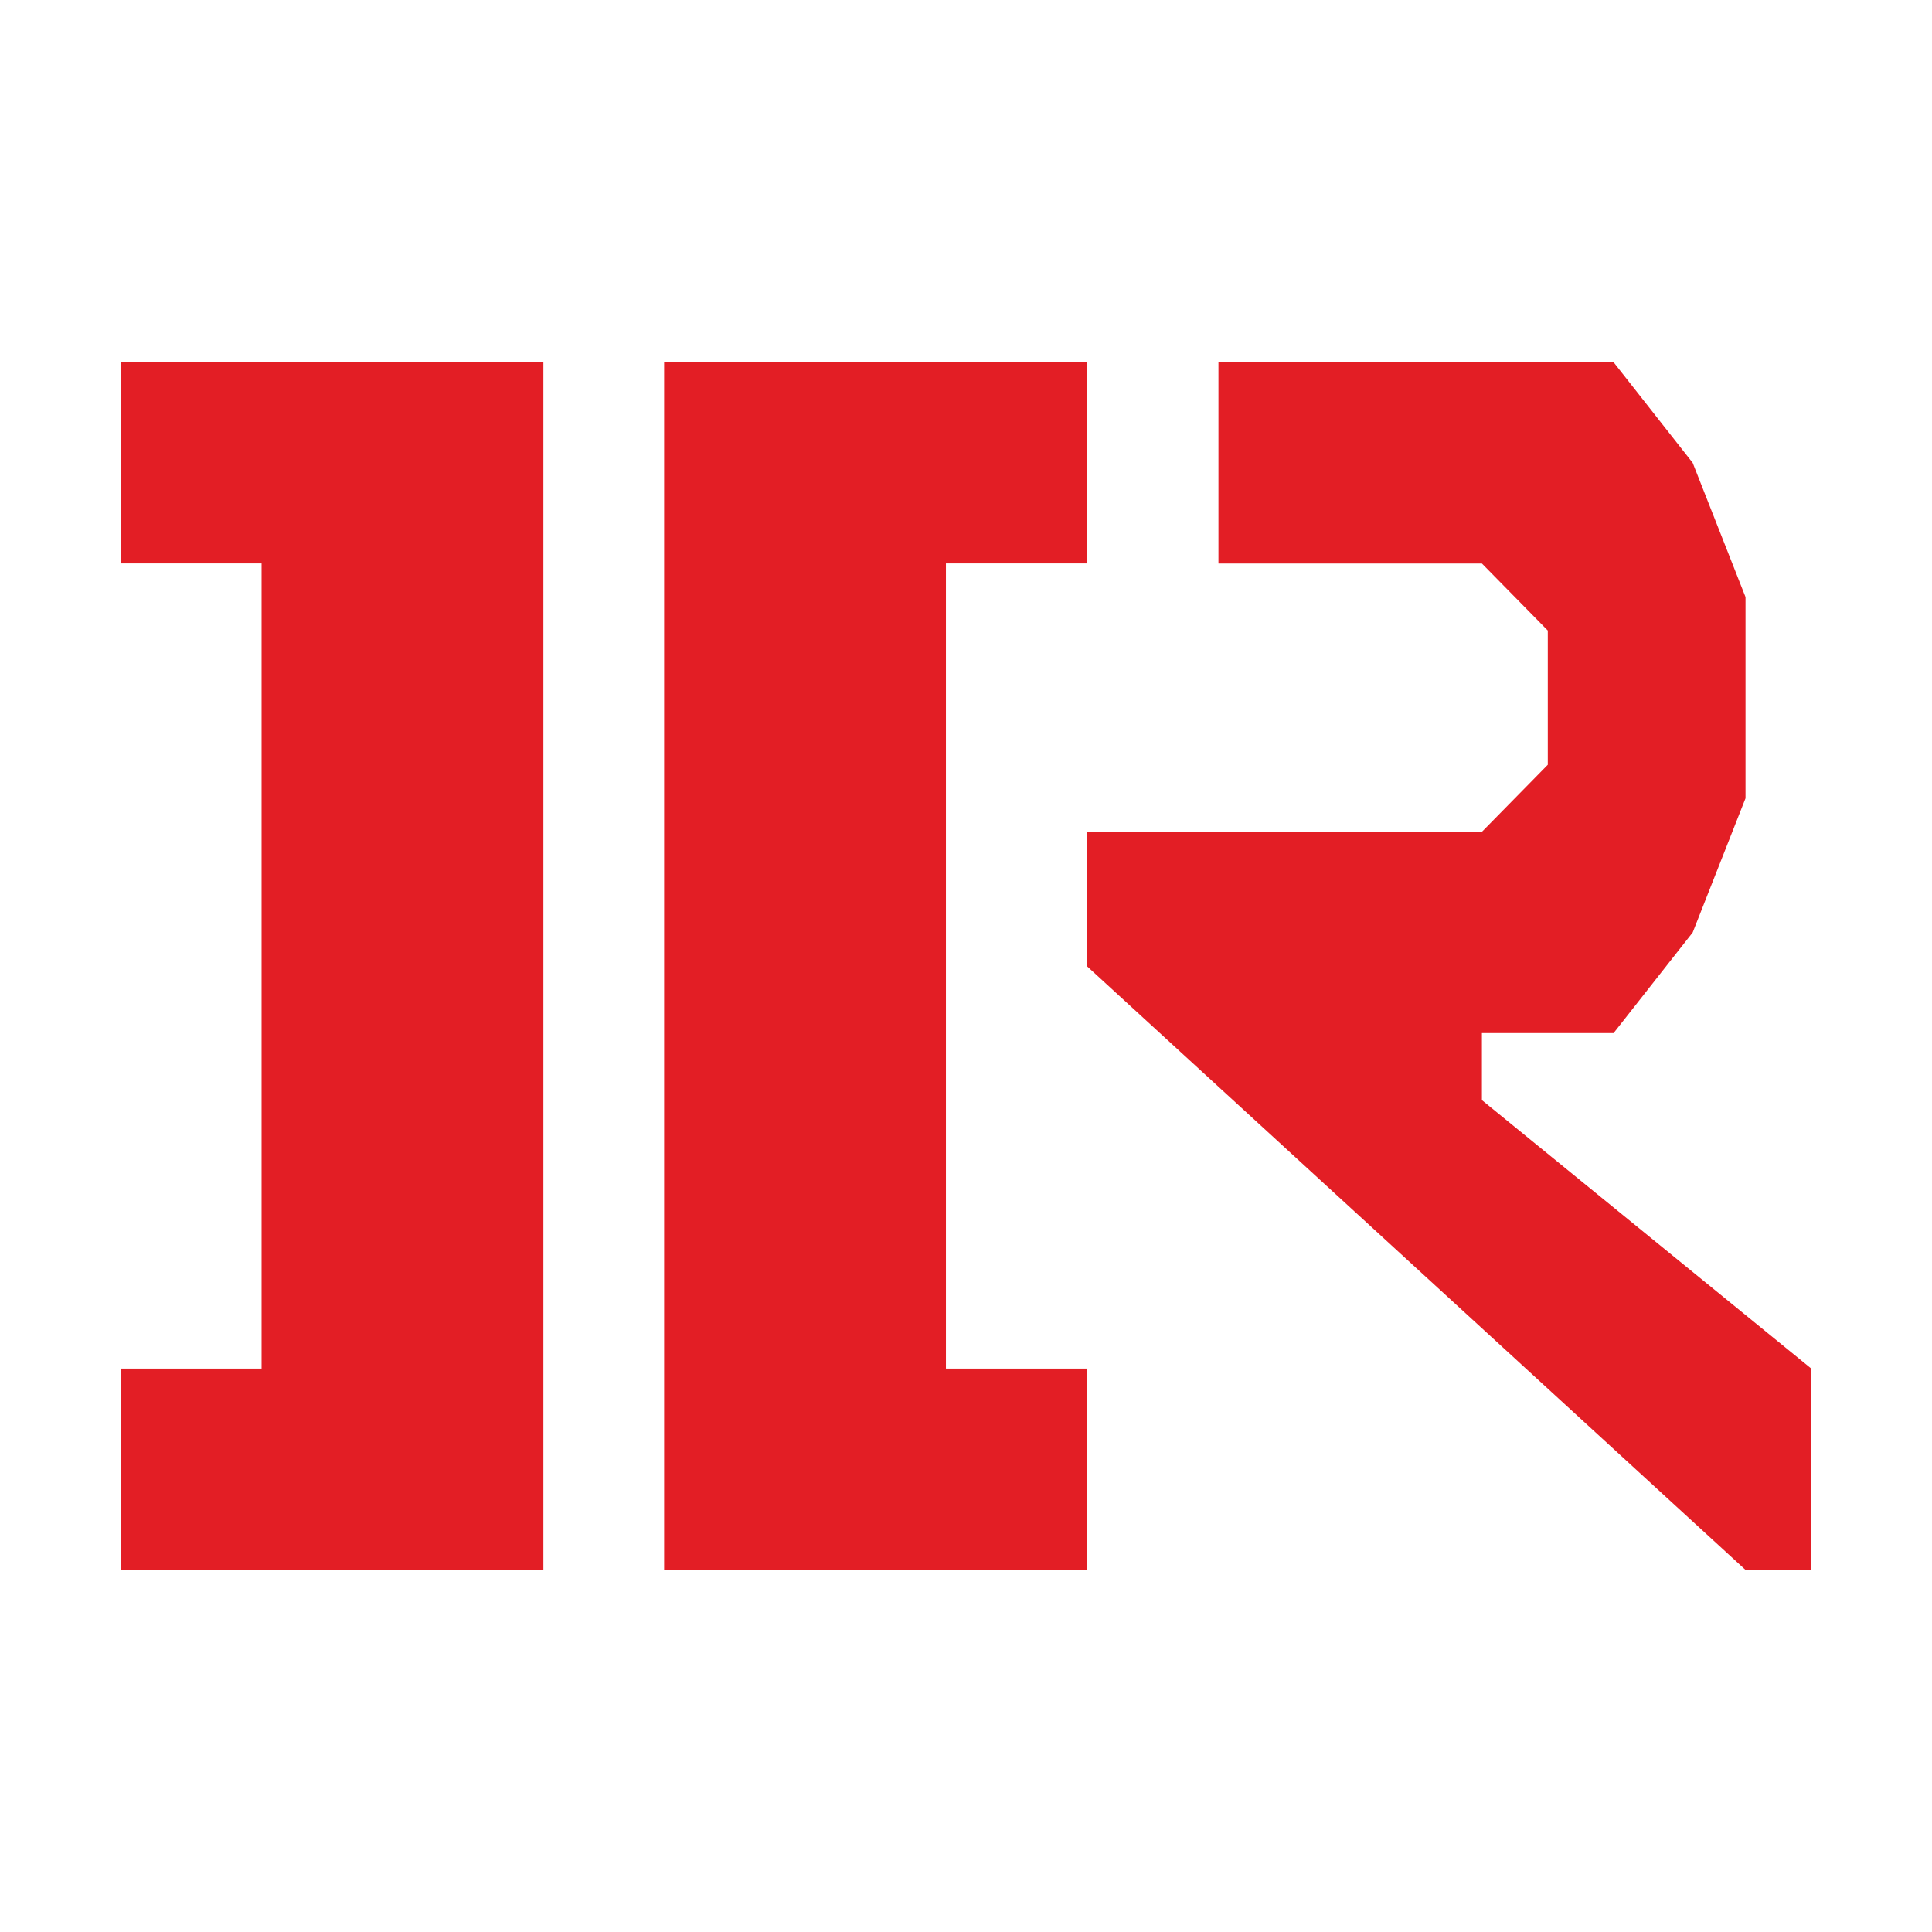 <svg xmlns="http://www.w3.org/2000/svg" xmlns:xlink="http://www.w3.org/1999/xlink" width="512" height="512" viewBox="0 0 512 512"><defs><clipPath id="b"><rect width="512" height="512"/></clipPath></defs><g id="a" clip-path="url(#b)"><path d="M430.54,320,256,160V124.437H360.72l17.46-17.771V71.1L360.72,53.333H290.9V0H395.62l20.96,26.657,14,35.562v53.333l-14,35.562L395.62,177.77h-34.9v17.771L448,266.685V320ZM144,320V0H256V53.313H218.68V266.685H256V320ZM0,320V266.685H37.32V53.313H0V0H112V320Z" transform="translate(32 96.001)" fill="#e31e25"/></g></svg>